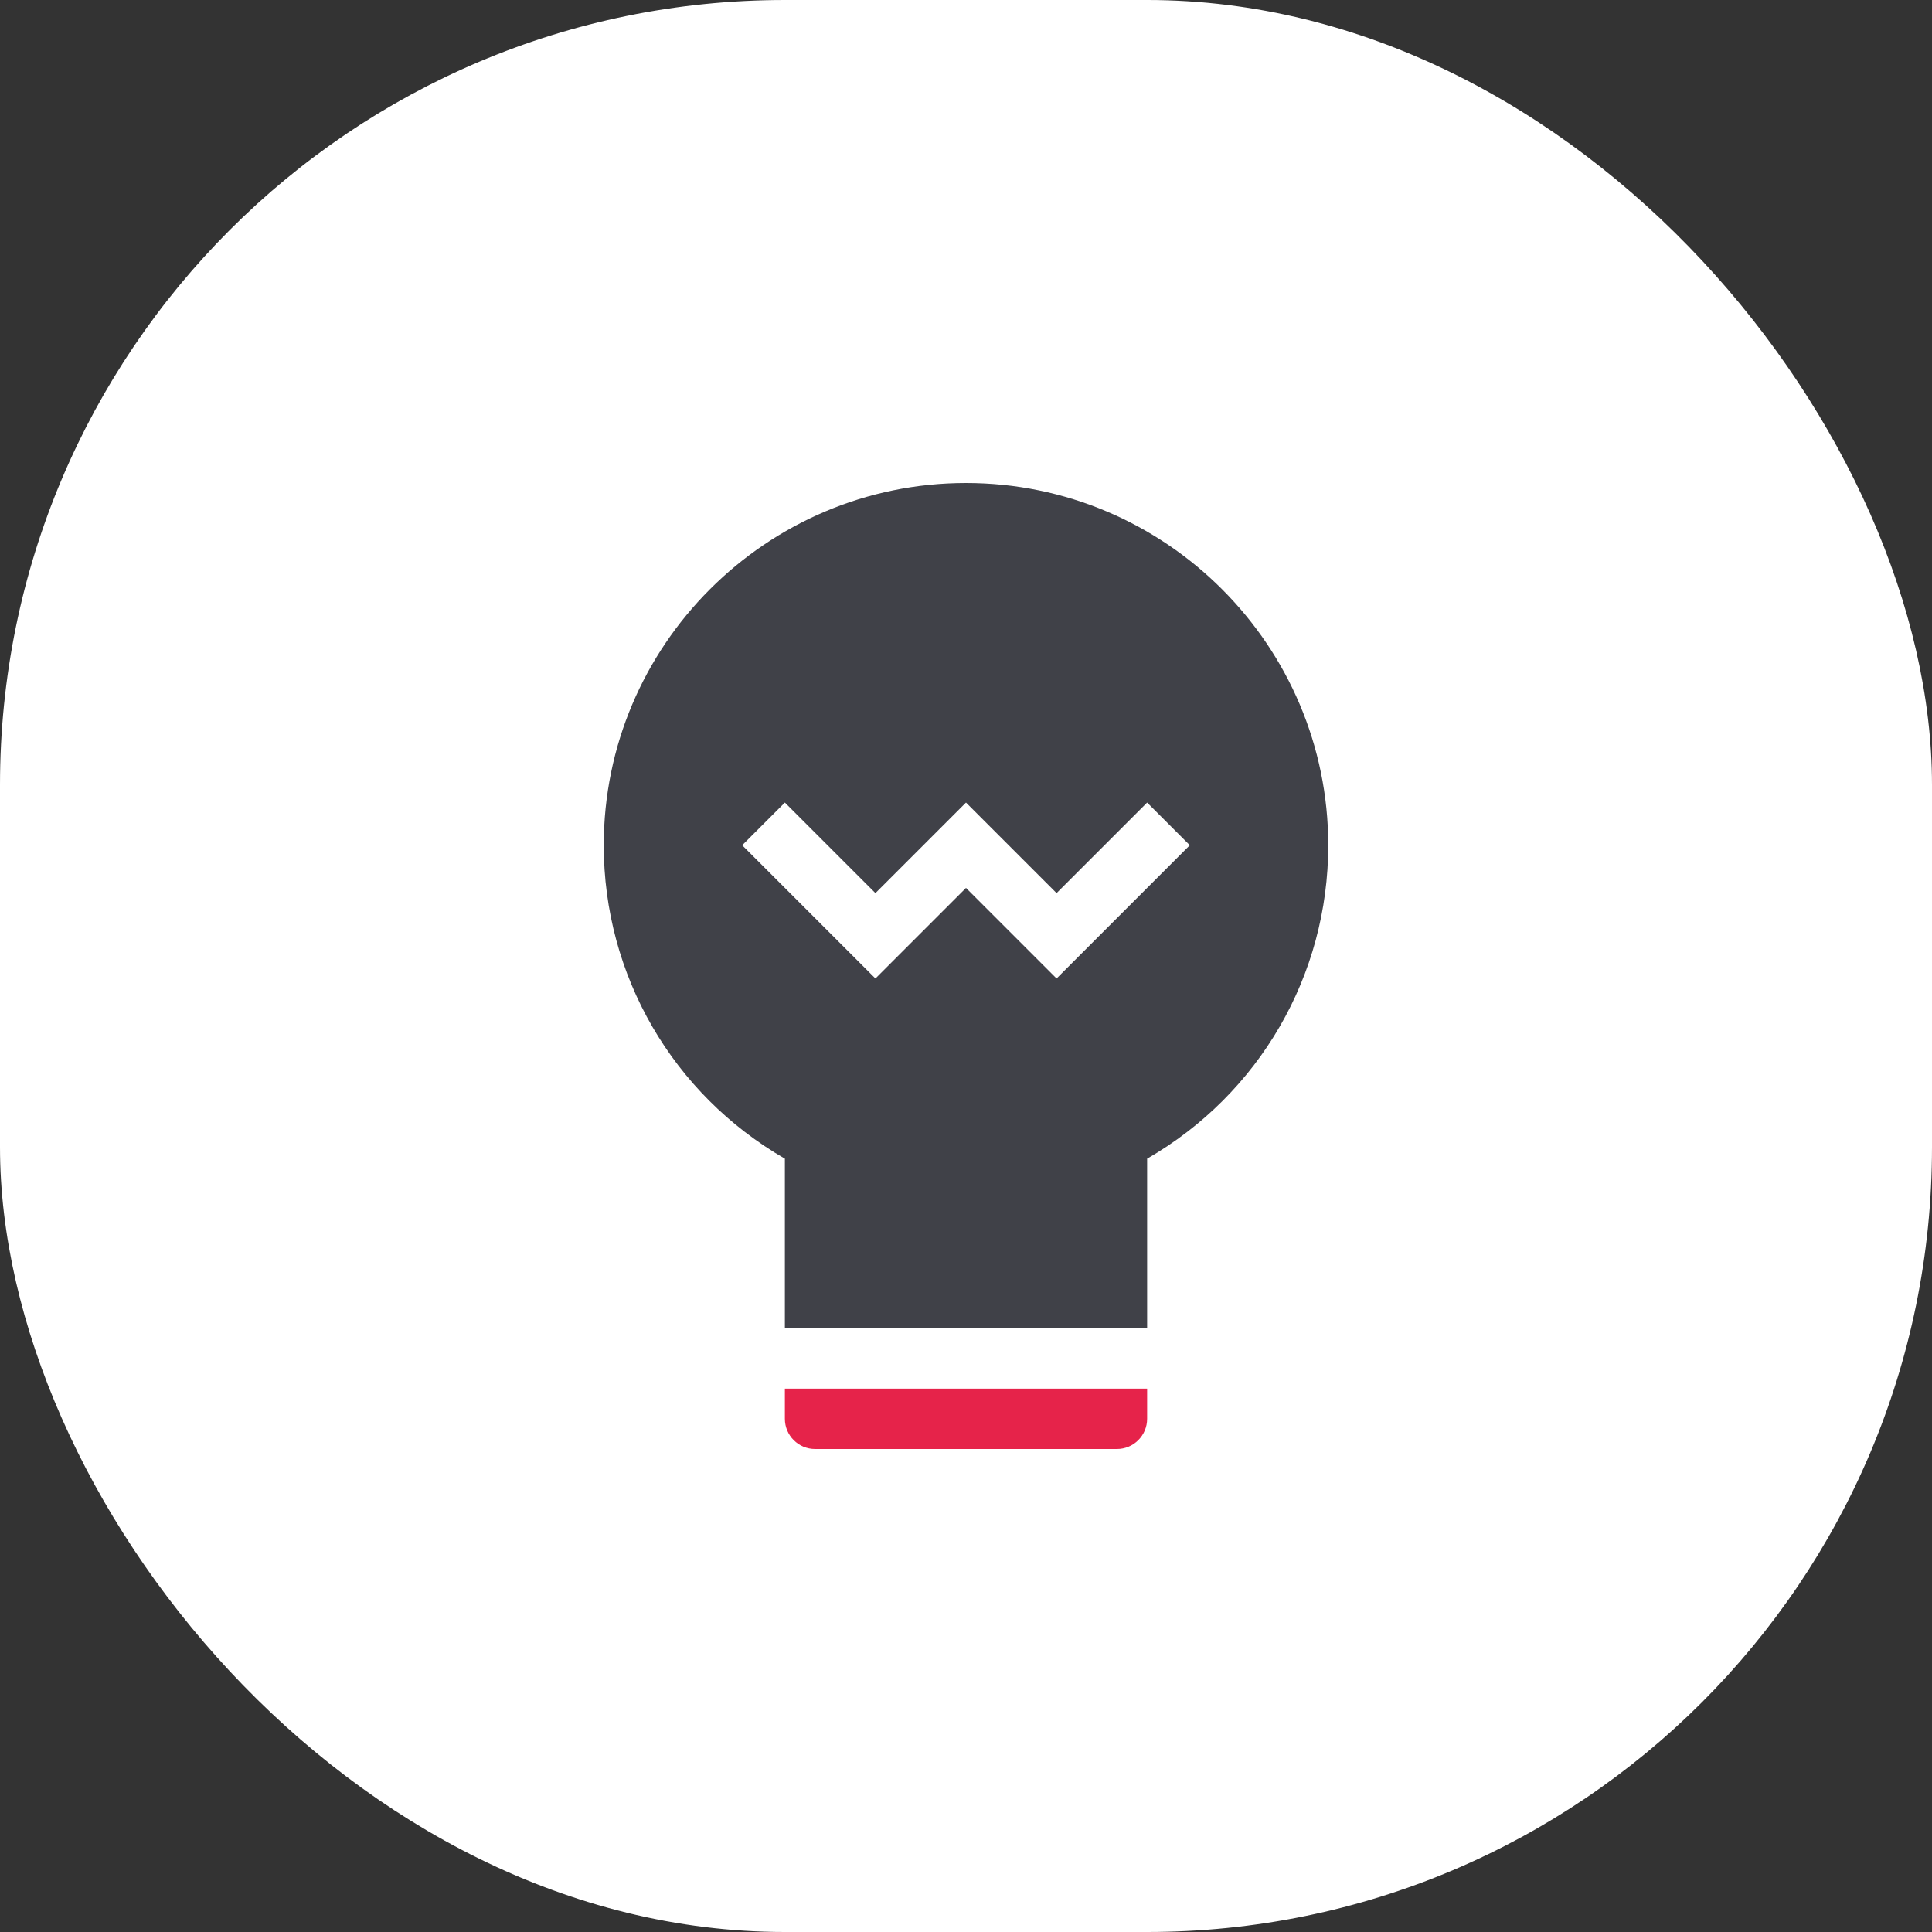 <svg xmlns="http://www.w3.org/2000/svg" width="32" height="32" viewBox="0 0 32 32"><rect x="0" y="0" width="32" height="32" fill="#333333" stroke="none"/><rect data-element="frame" x="0" y="0" width="32" height="32" rx="13" ry="13" stroke="none" fill="#ffffff"></rect><g class="nc-icon-wrapper" transform="translate(8 8) scale(0.5)" fill="#e6234a"><path data-color="color-2" d="M21,32H11c-0.552,0-1-0.448-1-1v-1h12v1C22,31.552,21.552,32,21,32z"></path> <path fill="#404148" d="M16,0C9.383,0,4,5.383,4,12c0,4.314,2.284,8.238,6,10.383V28h12v-5.617c3.716-2.145,6-6.068,6-10.383 C28,5.383,22.617,0,16,0z M19,16.414l-3-3l-3,3L8.586,12L10,10.586l3,3l3-3l3,3l3-3L23.414,12L19,16.414z"></path></g></svg>